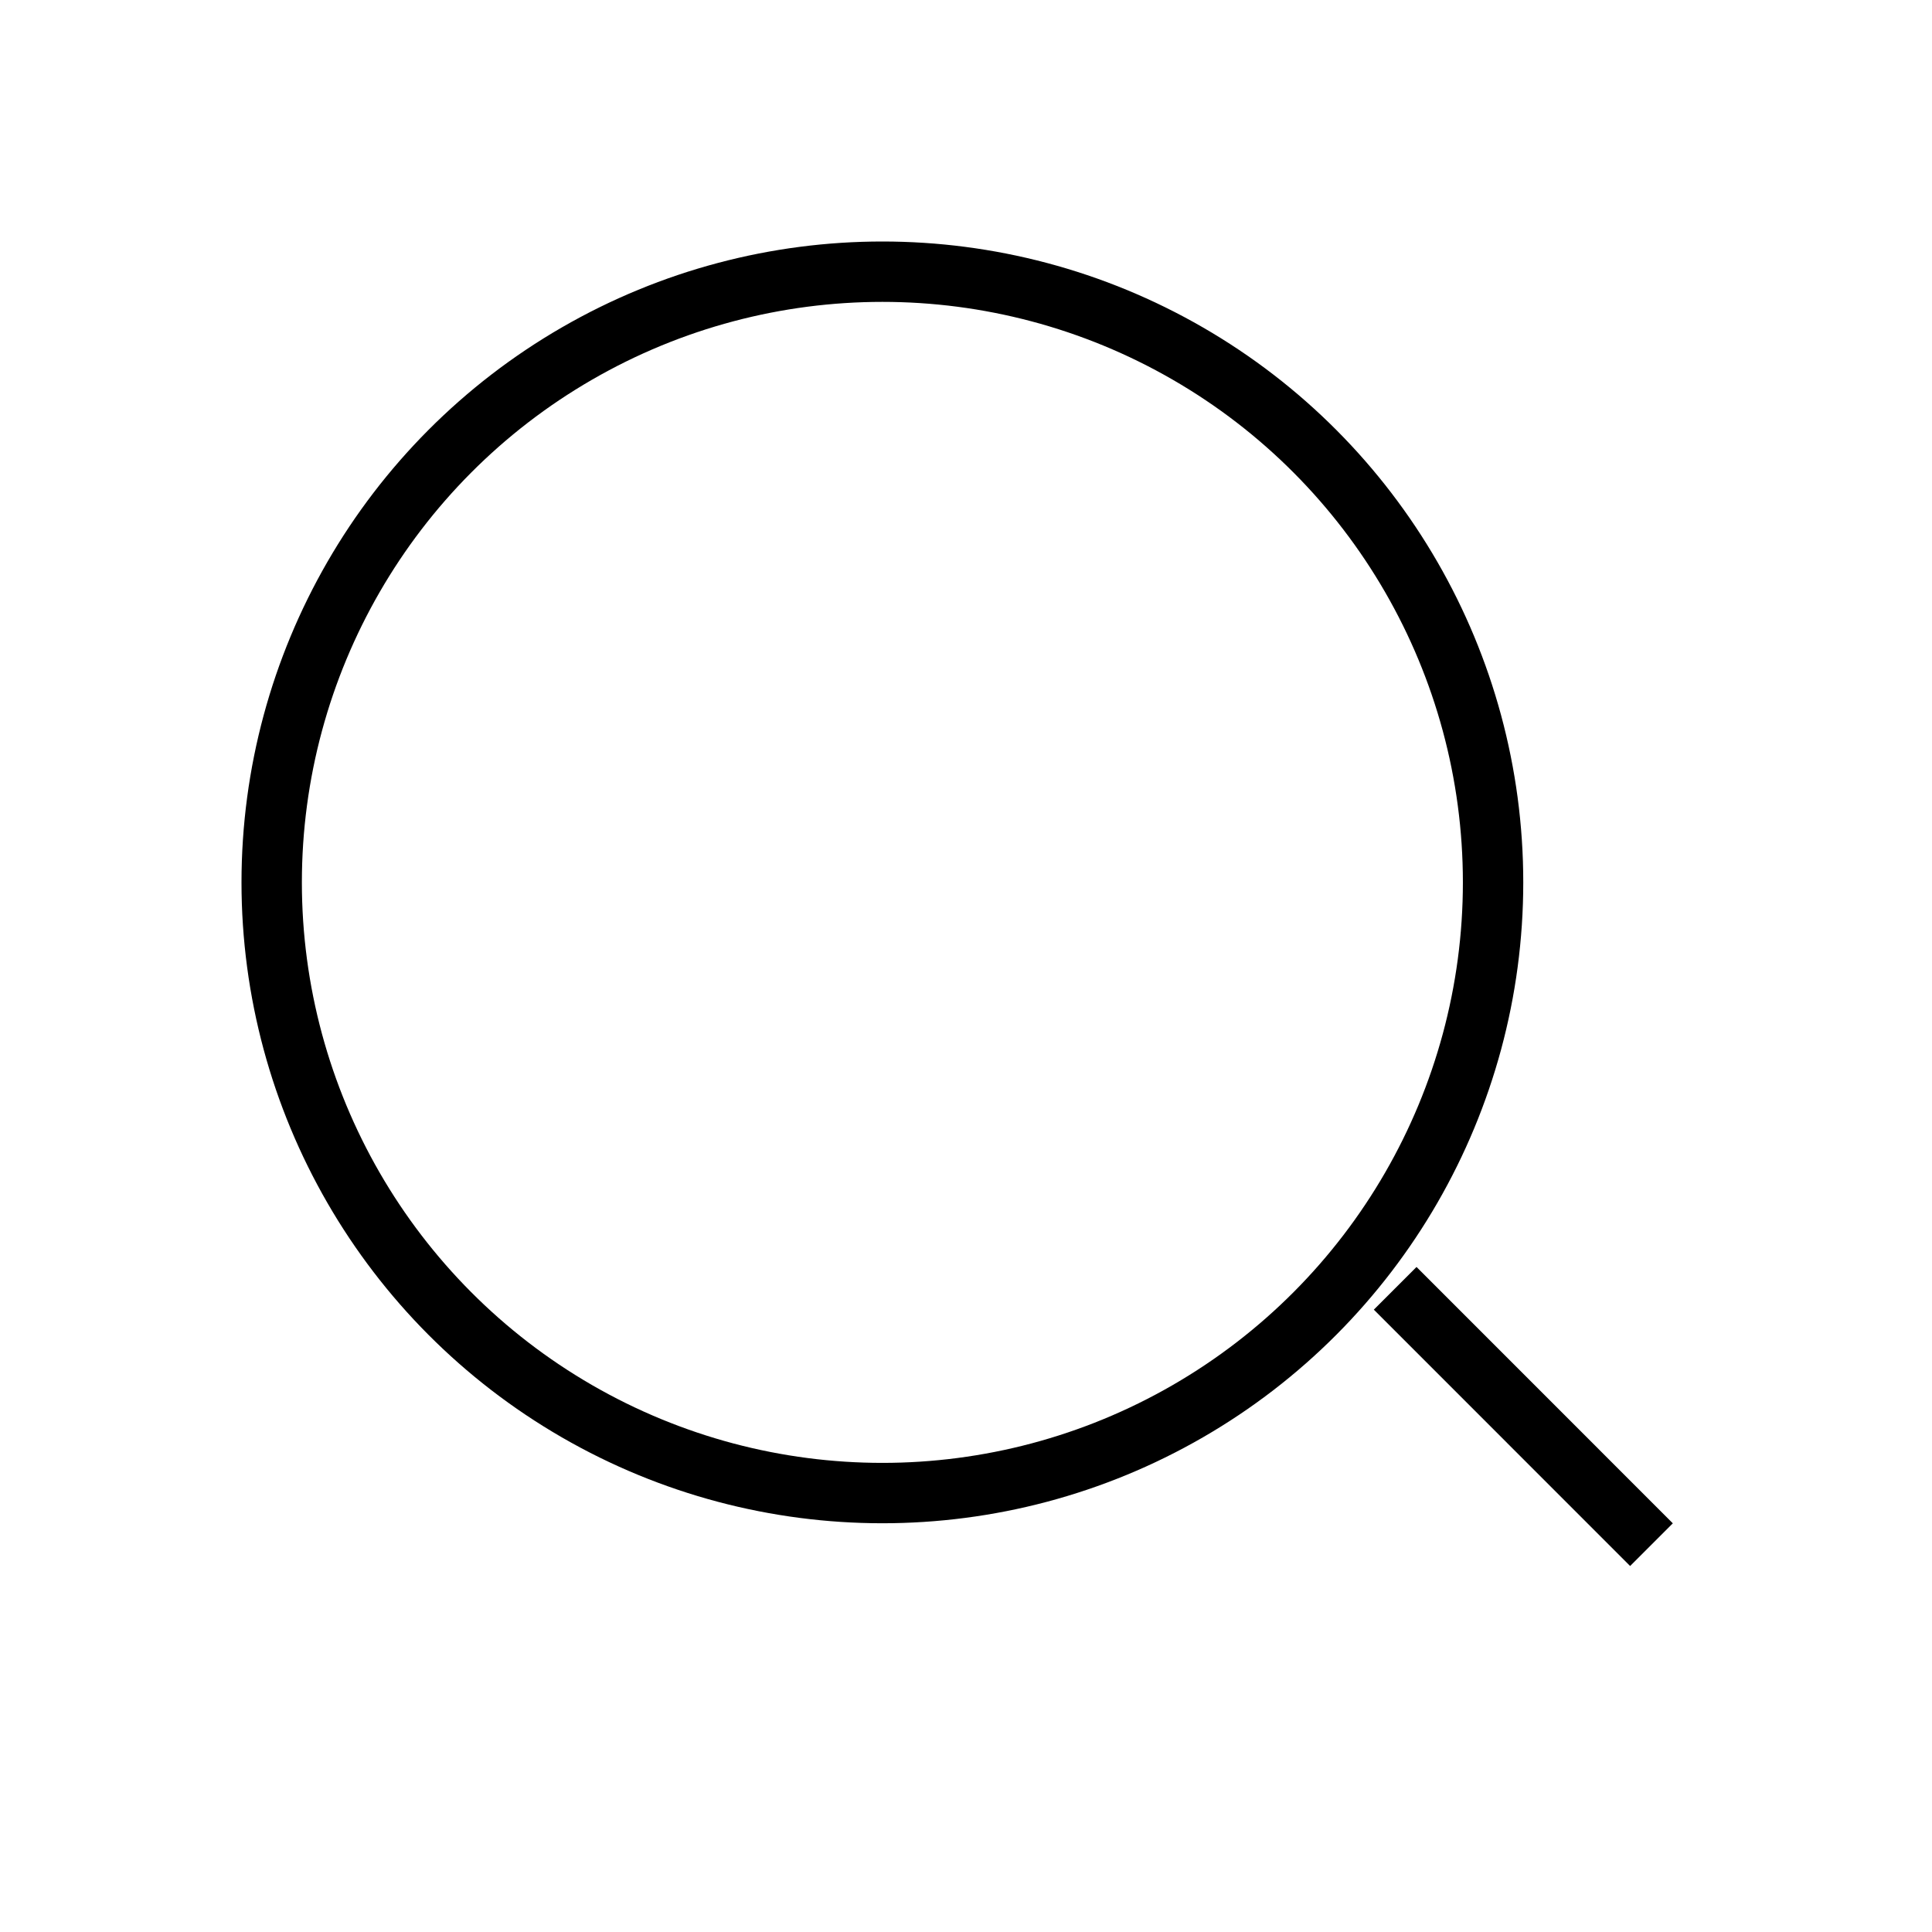 <svg width="32" height="32" viewBox="0 0 32 32" fill="none" xmlns="http://www.w3.org/2000/svg">
<g id="icon">
<circle id="Ellipse 1" cx="14.615" cy="14.615" r="10.115" stroke="black"/>
<path id="Vector 3" d="M23.462 21.692L27 25.231" stroke="black" stroke-linecap="square"/>
</g>
</svg>
